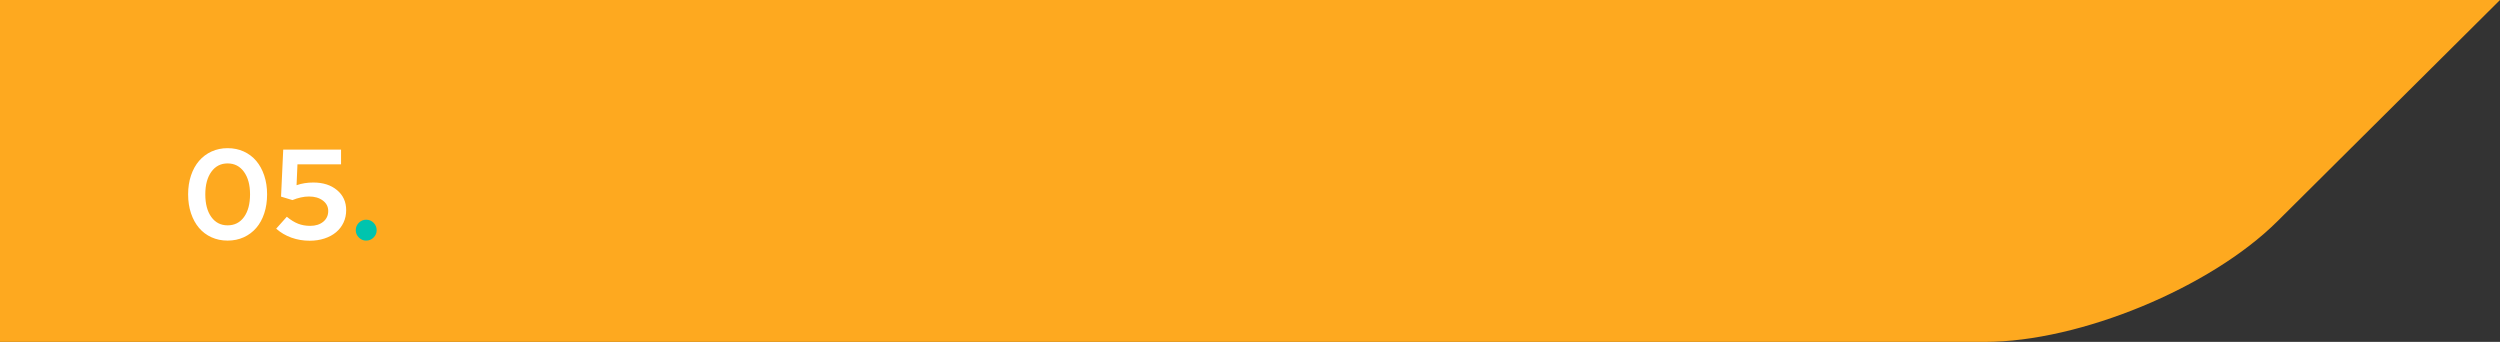 <svg xmlns="http://www.w3.org/2000/svg" xmlns:xlink="http://www.w3.org/1999/xlink" width="585px" height="80px" viewBox="0 0 585 80"><rect x="0" y="0" width="585" height="80" fill="#333333" stroke="none"/><title>opti-card-shape-5</title><g id="Base-Pages" stroke="none" stroke-width="1" fill="none" fill-rule="evenodd"><g id="opti-card-shape-5"><path d="M0,0 L585,0 L532.898,51.795 C517.228,67.372 486.625,80 464.527,80 L0,80 L0,0 Z" id="opti-card-shape" fill="#FEA91F"></path><g id="05." transform="translate(44.02, 34.67)" fill-rule="nonzero"><path d="M9.24,21.63 C10.62,21.63 11.88,21.37 13.02,20.85 C14.16,20.33 15.135,19.6 15.945,18.66 C16.755,17.72 17.38,16.58 17.82,15.24 C18.26,13.9 18.48,12.42 18.48,10.8 C18.48,9.2 18.255,7.73 17.805,6.39 C17.355,5.05 16.73,3.91 15.93,2.97 C15.13,2.03 14.16,1.3 13.02,0.78 C11.88,0.26 10.62,0 9.24,0 C7.88,0 6.63,0.26 5.49,0.78 C4.35,1.3 3.375,2.03 2.565,2.97 C1.755,3.91 1.125,5.05 0.675,6.39 C0.225,7.73 0,9.2 0,10.8 C0,12.42 0.225,13.9 0.675,15.24 C1.125,16.58 1.75,17.72 2.55,18.66 C3.35,19.6 4.32,20.33 5.46,20.85 C6.6,21.37 7.86,21.63 9.24,21.63 Z M9.24,18.06 C7.64,18.06 6.37,17.41 5.43,16.11 C4.49,14.81 4.02,13.04 4.02,10.8 C4.02,8.6 4.49,6.845 5.43,5.535 C6.37,4.225 7.64,3.57 9.24,3.57 C10.84,3.57 12.115,4.225 13.065,5.535 C14.015,6.845 14.49,8.6 14.49,10.8 C14.49,13.04 14.02,14.81 13.08,16.11 C12.14,17.41 10.86,18.06 9.24,18.06 Z M28.435,21.66 C29.695,21.66 30.855,21.485 31.915,21.135 C32.975,20.785 33.88,20.295 34.63,19.665 C35.38,19.035 35.96,18.28 36.37,17.4 C36.78,16.52 36.985,15.55 36.985,14.49 C36.985,12.57 36.275,11.015 34.855,9.825 C33.435,8.635 31.585,8.04 29.305,8.04 C28.605,8.04 27.93,8.09 27.28,8.19 C26.63,8.29 25.995,8.45 25.375,8.67 L25.375,8.67 L25.585,3.78 L35.785,3.78 L35.785,0.33 L22.255,0.33 L21.745,11.34 L24.415,12.15 C25.035,11.89 25.68,11.685 26.35,11.535 C27.02,11.385 27.665,11.31 28.285,11.31 C29.605,11.31 30.685,11.625 31.525,12.255 C32.365,12.885 32.785,13.7 32.785,14.7 C32.785,15.74 32.395,16.58 31.615,17.22 C30.835,17.86 29.815,18.18 28.555,18.18 C27.535,18.18 26.6,18.015 25.75,17.685 C24.9,17.355 24.015,16.81 23.095,16.05 L23.095,16.05 L20.605,18.84 C21.645,19.76 22.835,20.46 24.175,20.94 C25.515,21.42 26.935,21.66 28.435,21.66 Z" id="05" fill="#FFFFFF"></path><path d="M41.66,21.63 C42.34,21.63 42.92,21.39 43.4,20.91 C43.88,20.43 44.12,19.86 44.12,19.2 C44.12,18.52 43.88,17.94 43.4,17.46 C42.92,16.98 42.34,16.74 41.66,16.74 C41,16.74 40.43,16.98 39.95,17.46 C39.47,17.94 39.23,18.52 39.23,19.2 C39.23,19.86 39.47,20.43 39.95,20.91 C40.43,21.39 41,21.63 41.66,21.63 Z" id="." fill="#00C4AE"></path></g></g></g></svg>
